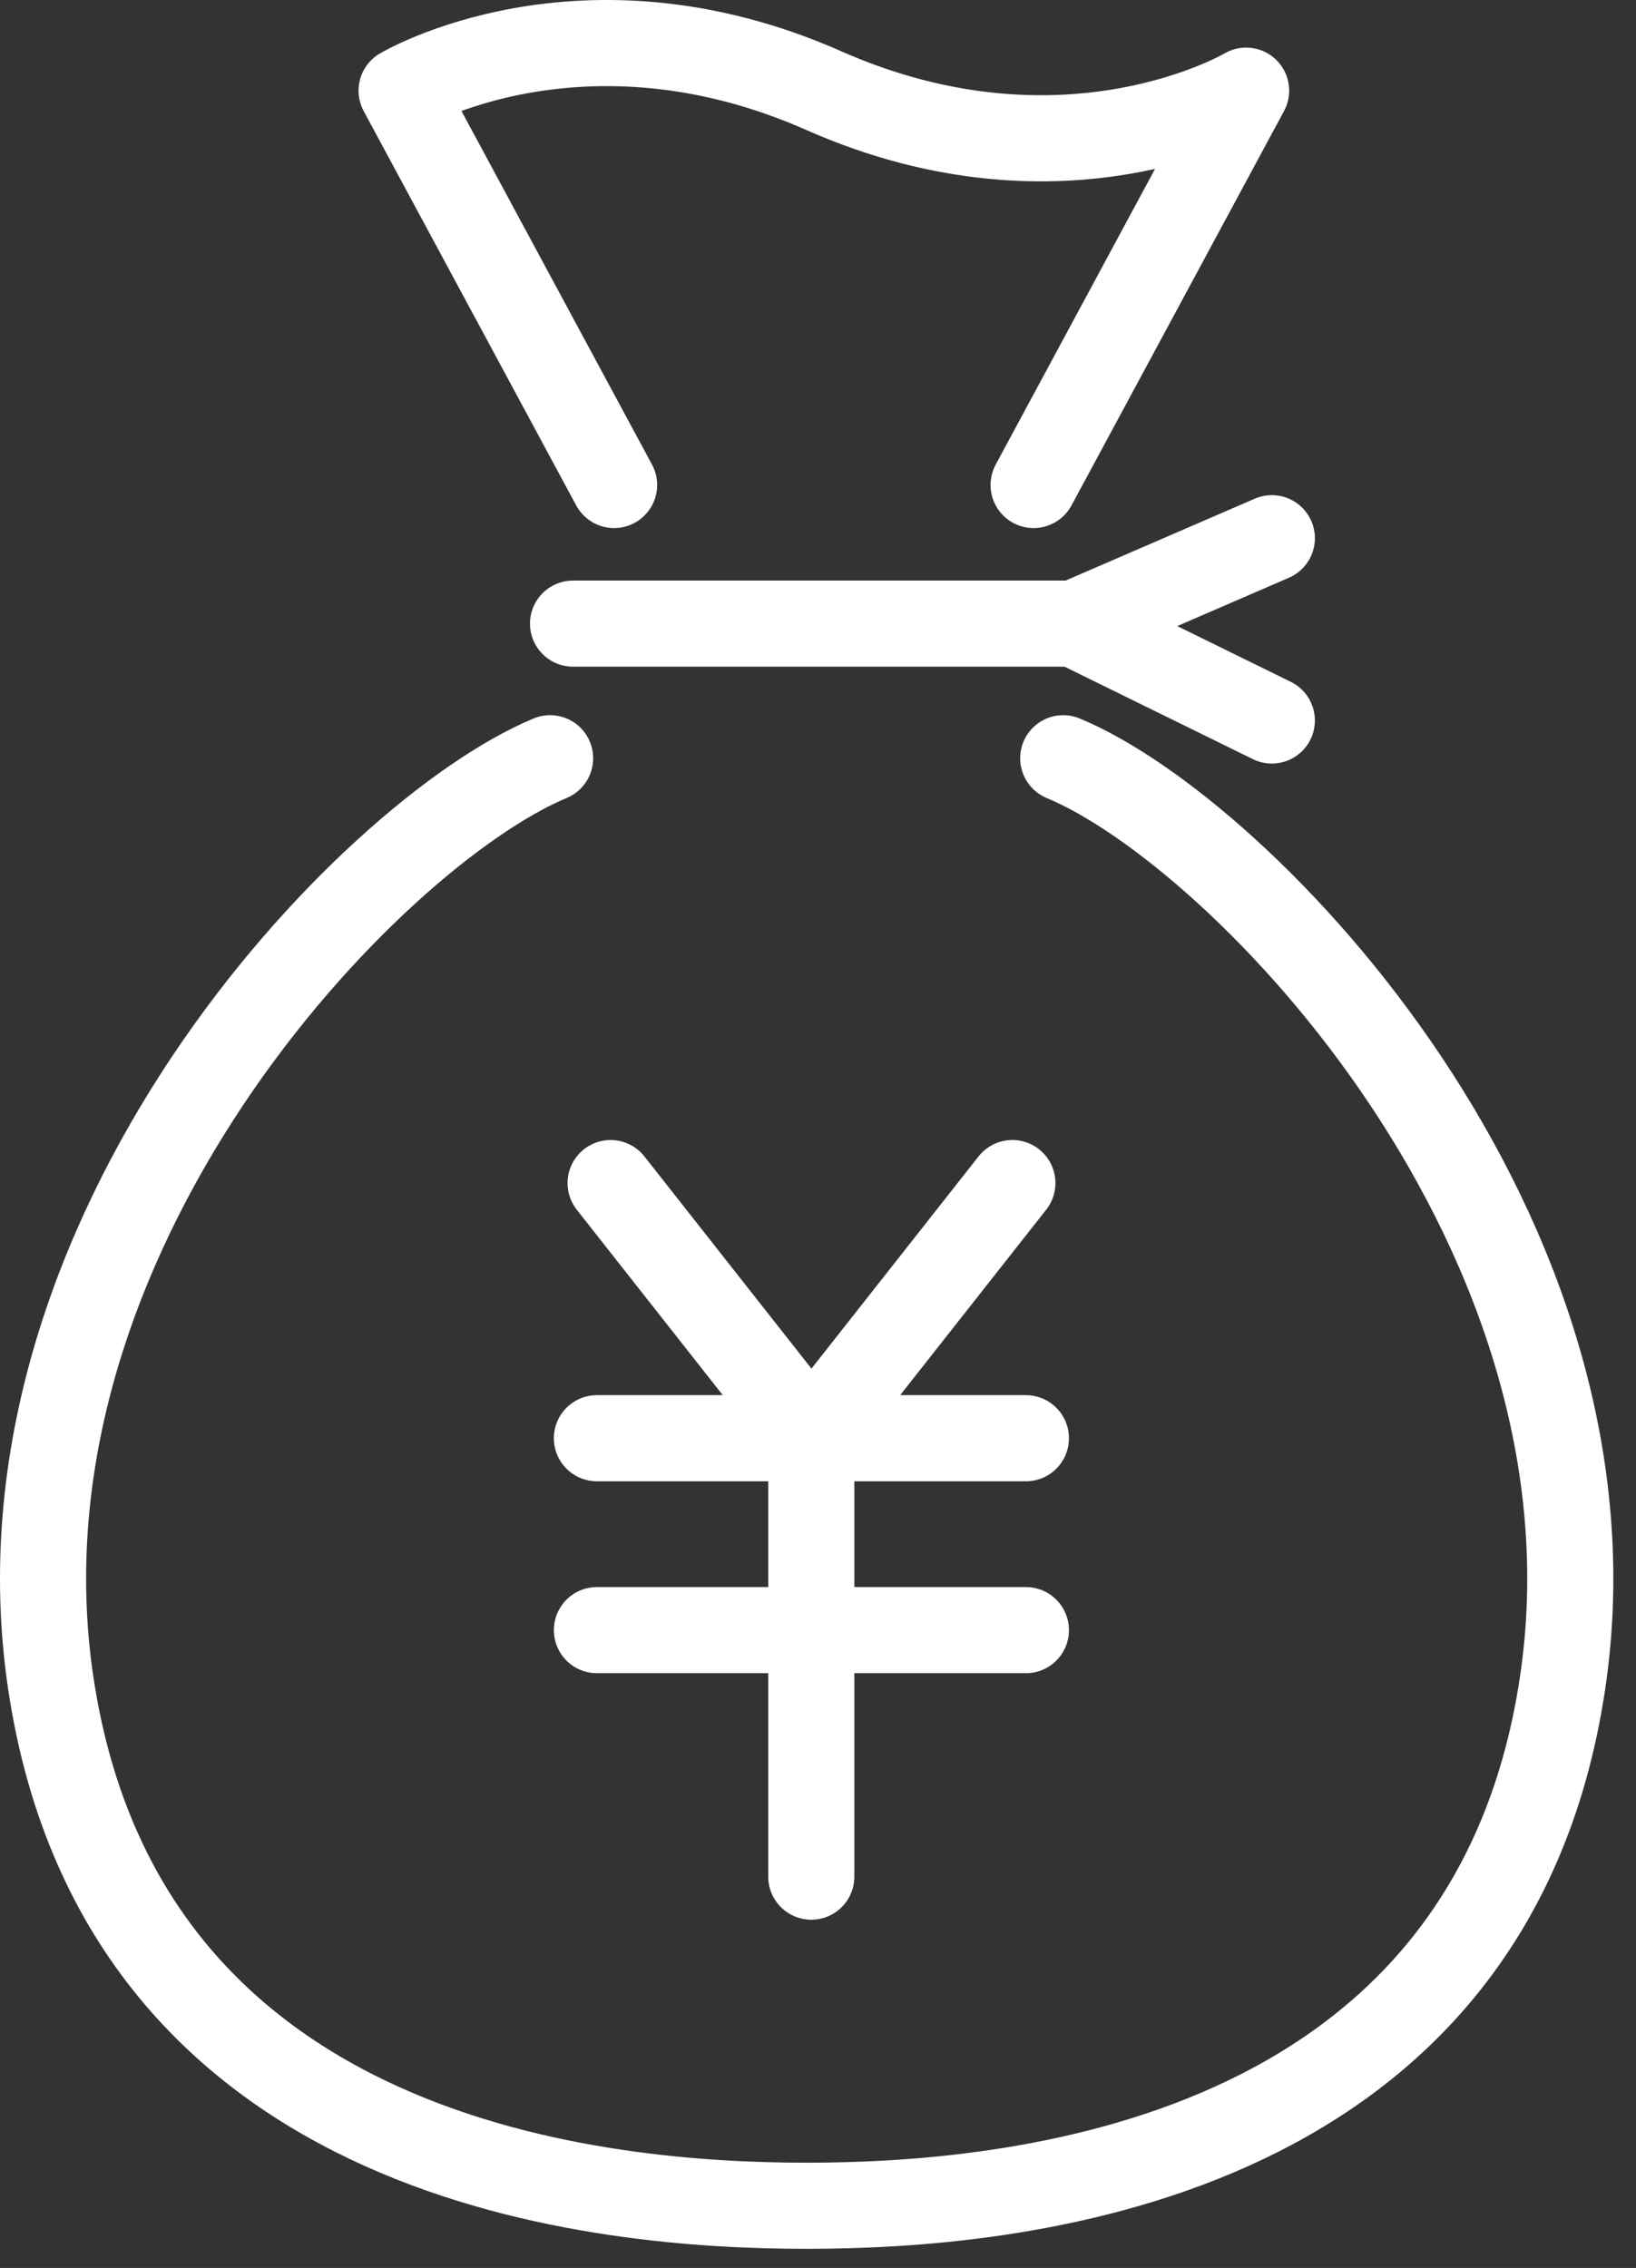 <svg xmlns="http://www.w3.org/2000/svg" width="57" height="79" fill="none"><rect width="100%" height="100%" fill="#333333" stroke="none"/><path stroke="#fff" stroke-linecap="round" stroke-linejoin="round" stroke-width="3" d="M21.396 16.894 13.992 3.158s6.272-3.731 14.712 0c8.44 3.732 14.712 0 14.712 0l-7.404 13.736M19.965 21.723H37.44M37.044 26.412c6.28 2.615 19.74 16.596 17.395 32.23-2.535 16.906-19.484 18.192-26.334 18.192S4.31 75.552 1.771 58.642c-2.344-15.634 11.115-29.615 17.395-32.23"/><path stroke="#fff" stroke-linecap="round" stroke-linejoin="round" stroke-width="3" d="m35.272 41.21-7 8.888-6.998-8.887M20.797 50.098h14.946M20.797 56.783h14.946M28.266 50.098V65.37M44.312 25.097l-6.874-3.374 6.874-2.975"/></svg>